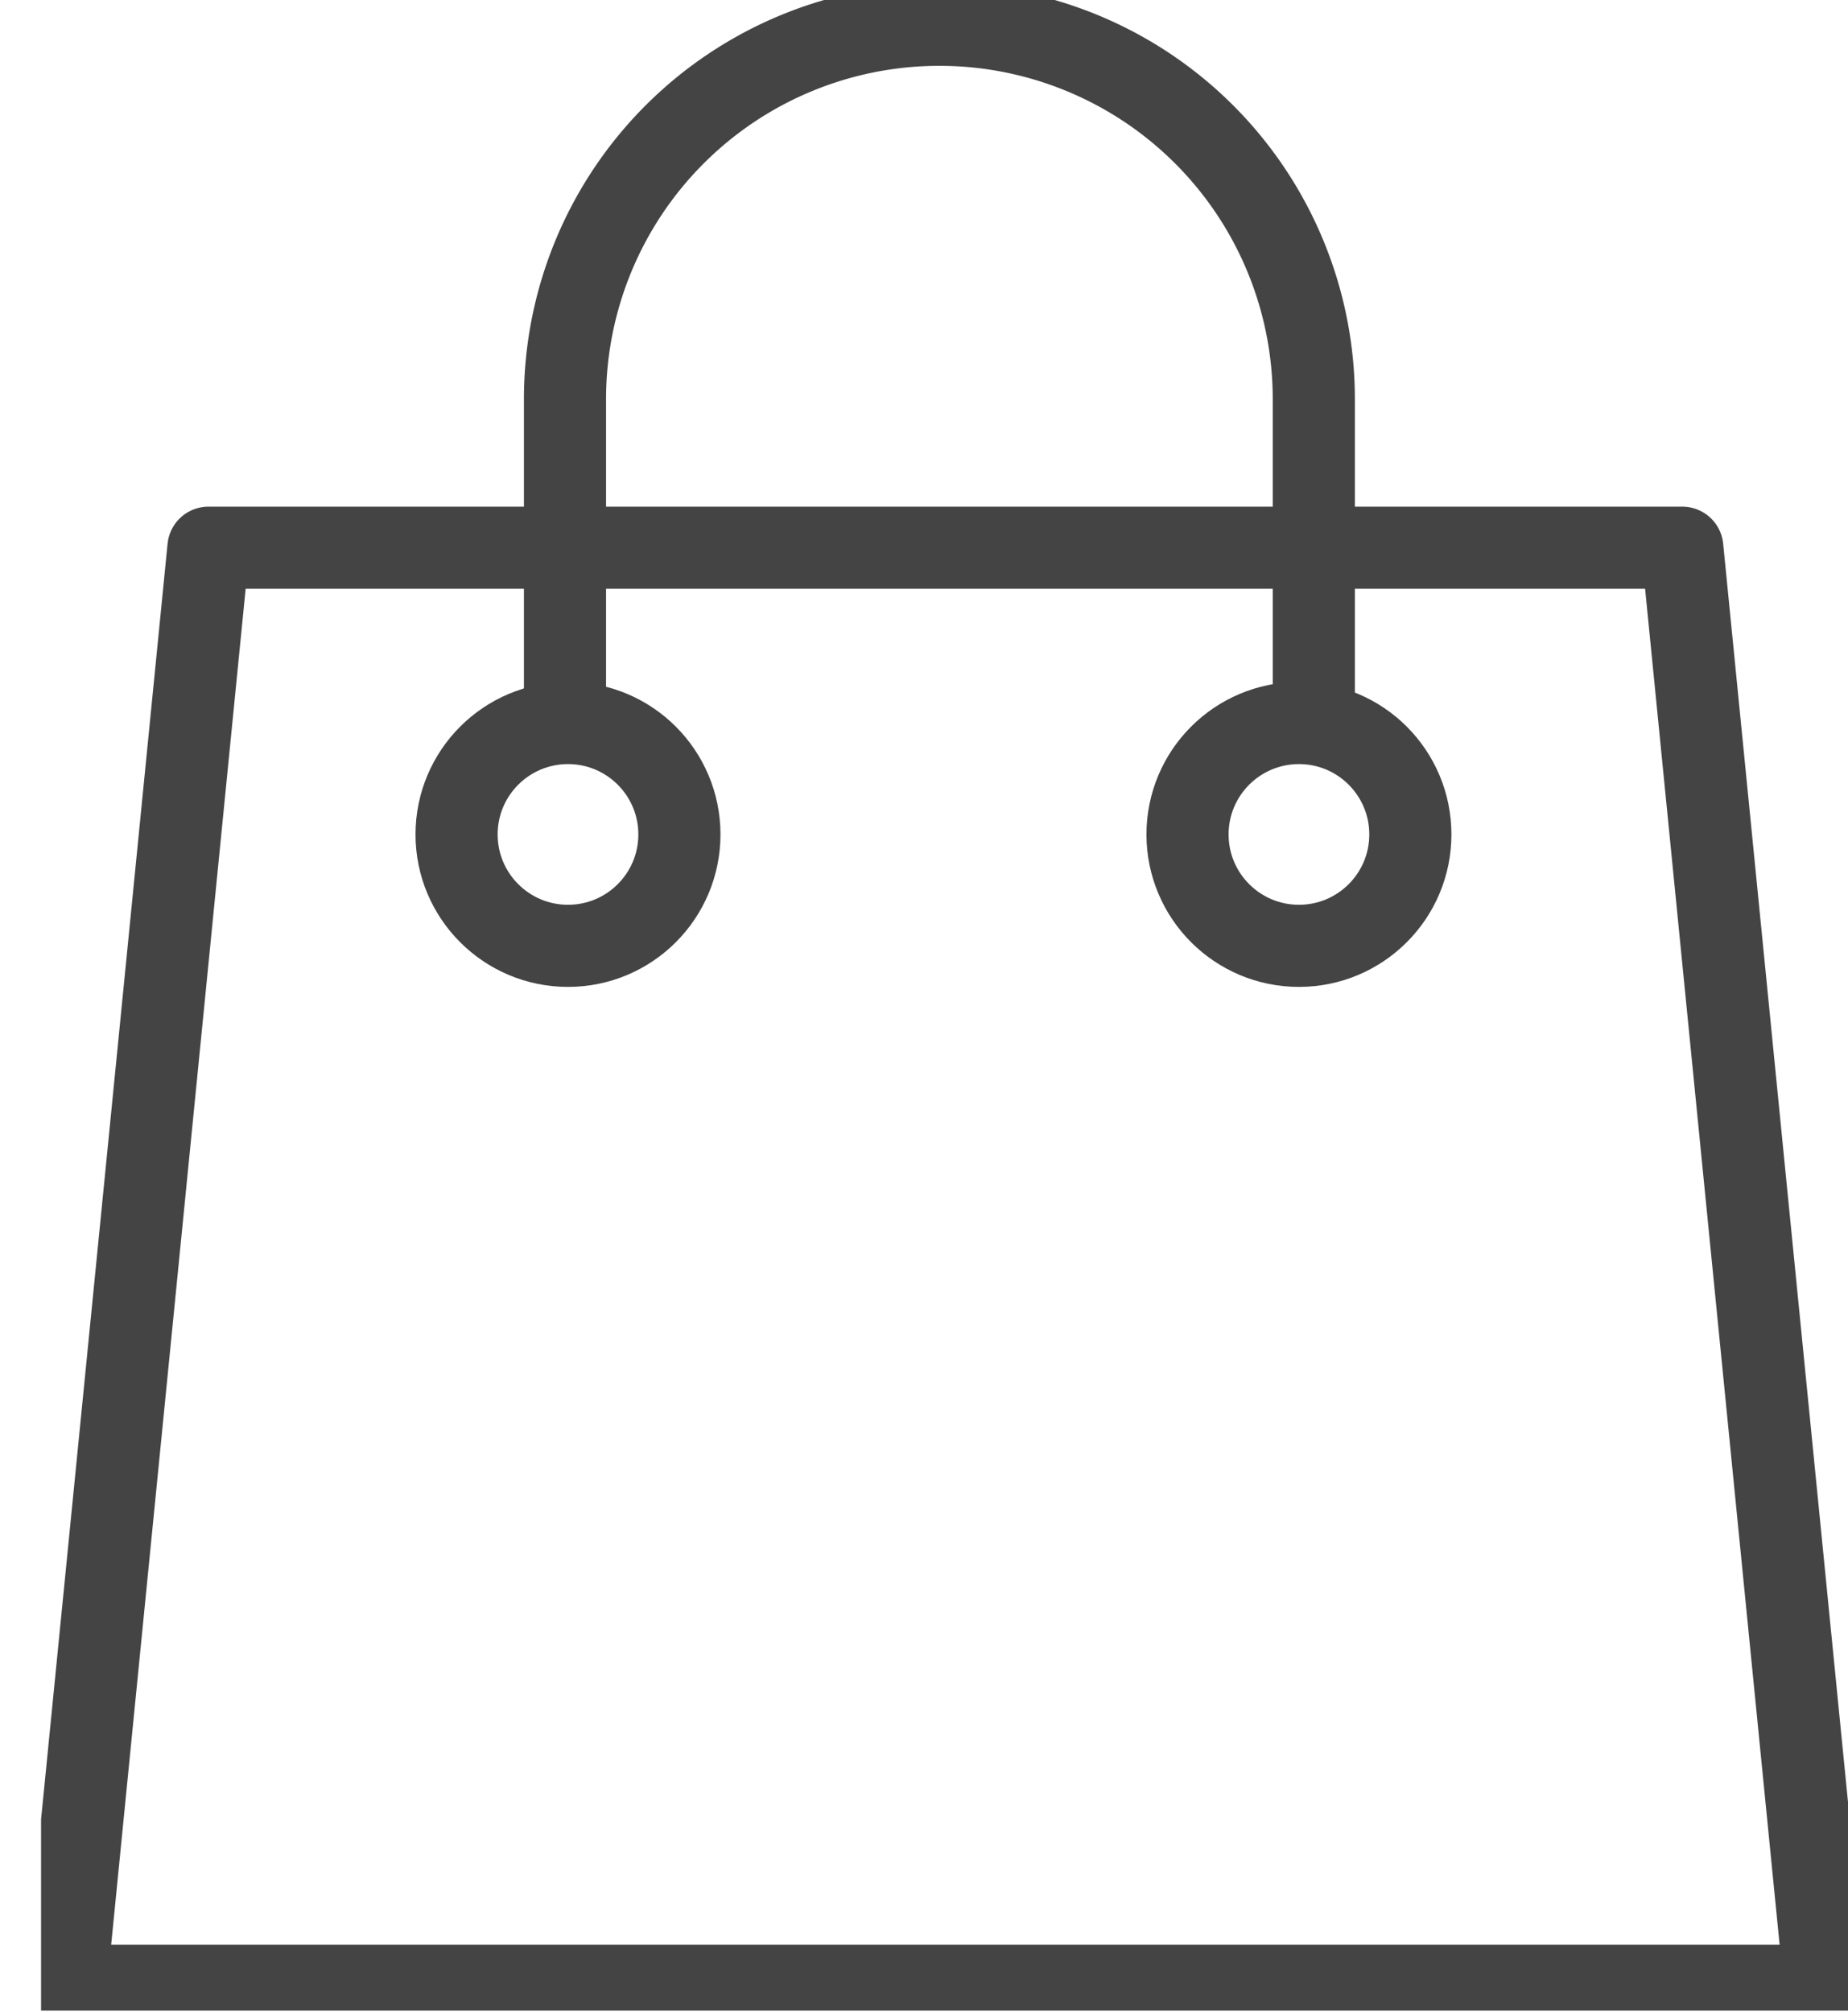 <svg xmlns="http://www.w3.org/2000/svg" xmlns:xlink="http://www.w3.org/1999/xlink" width="45" height="49" viewBox="0 0 45 49">
  <defs>
    <clipPath id="clip-path">
      <rect id="사각형_2883" data-name="사각형 2883" width="45" height="49" transform="translate(-6365 -5149)" fill="#fff" stroke="#707070" stroke-width="1"/>
    </clipPath>
    <clipPath id="clip-path-2">
      <rect id="사각형_2743" data-name="사각형 2743" width="44.04" height="48.962" fill="none" stroke="#444" stroke-width="2"/>
    </clipPath>
  </defs>
  <g id="마스크_그룹_217" data-name="마스크 그룹 217" transform="translate(6365 5149)" clip-path="url(#clip-path)">
    <g id="그룹_3709" data-name="그룹 3709" transform="translate(-6364 -5149)">
      <g id="그룹_3708" data-name="그룹 3708" transform="translate(0 0)" clip-path="url(#clip-path-2)">
        <path id="패스_1126" data-name="패스 1126" d="M43.586,51.621H.75L4.223,16.6H40.112Z" transform="translate(-0.147 -3.262)" fill="none" stroke="#444" stroke-linecap="round" stroke-linejoin="round" stroke-width="2"/>
        <path id="패스_1127" data-name="패스 1127" d="M15.879,16.958V9.867a9.117,9.117,0,0,1,18.234,0v7.091" transform="translate(-3.121 -0.147)" fill="none" stroke="#444" stroke-linecap="round" stroke-linejoin="round" stroke-width="2"/>
        <circle id="타원_152" data-name="타원 152" cx="2.713" cy="2.713" r="2.713" transform="translate(10.118 17.607)" fill="none" stroke="#444" stroke-linecap="round" stroke-linejoin="round" stroke-width="2"/>
        <circle id="타원_153" data-name="타원 153" cx="2.713" cy="2.713" r="2.713" transform="translate(27.917 17.607)" fill="none" stroke="#444" stroke-linecap="round" stroke-linejoin="round" stroke-width="2"/>
      </g>
    </g>
  </g>
</svg>
